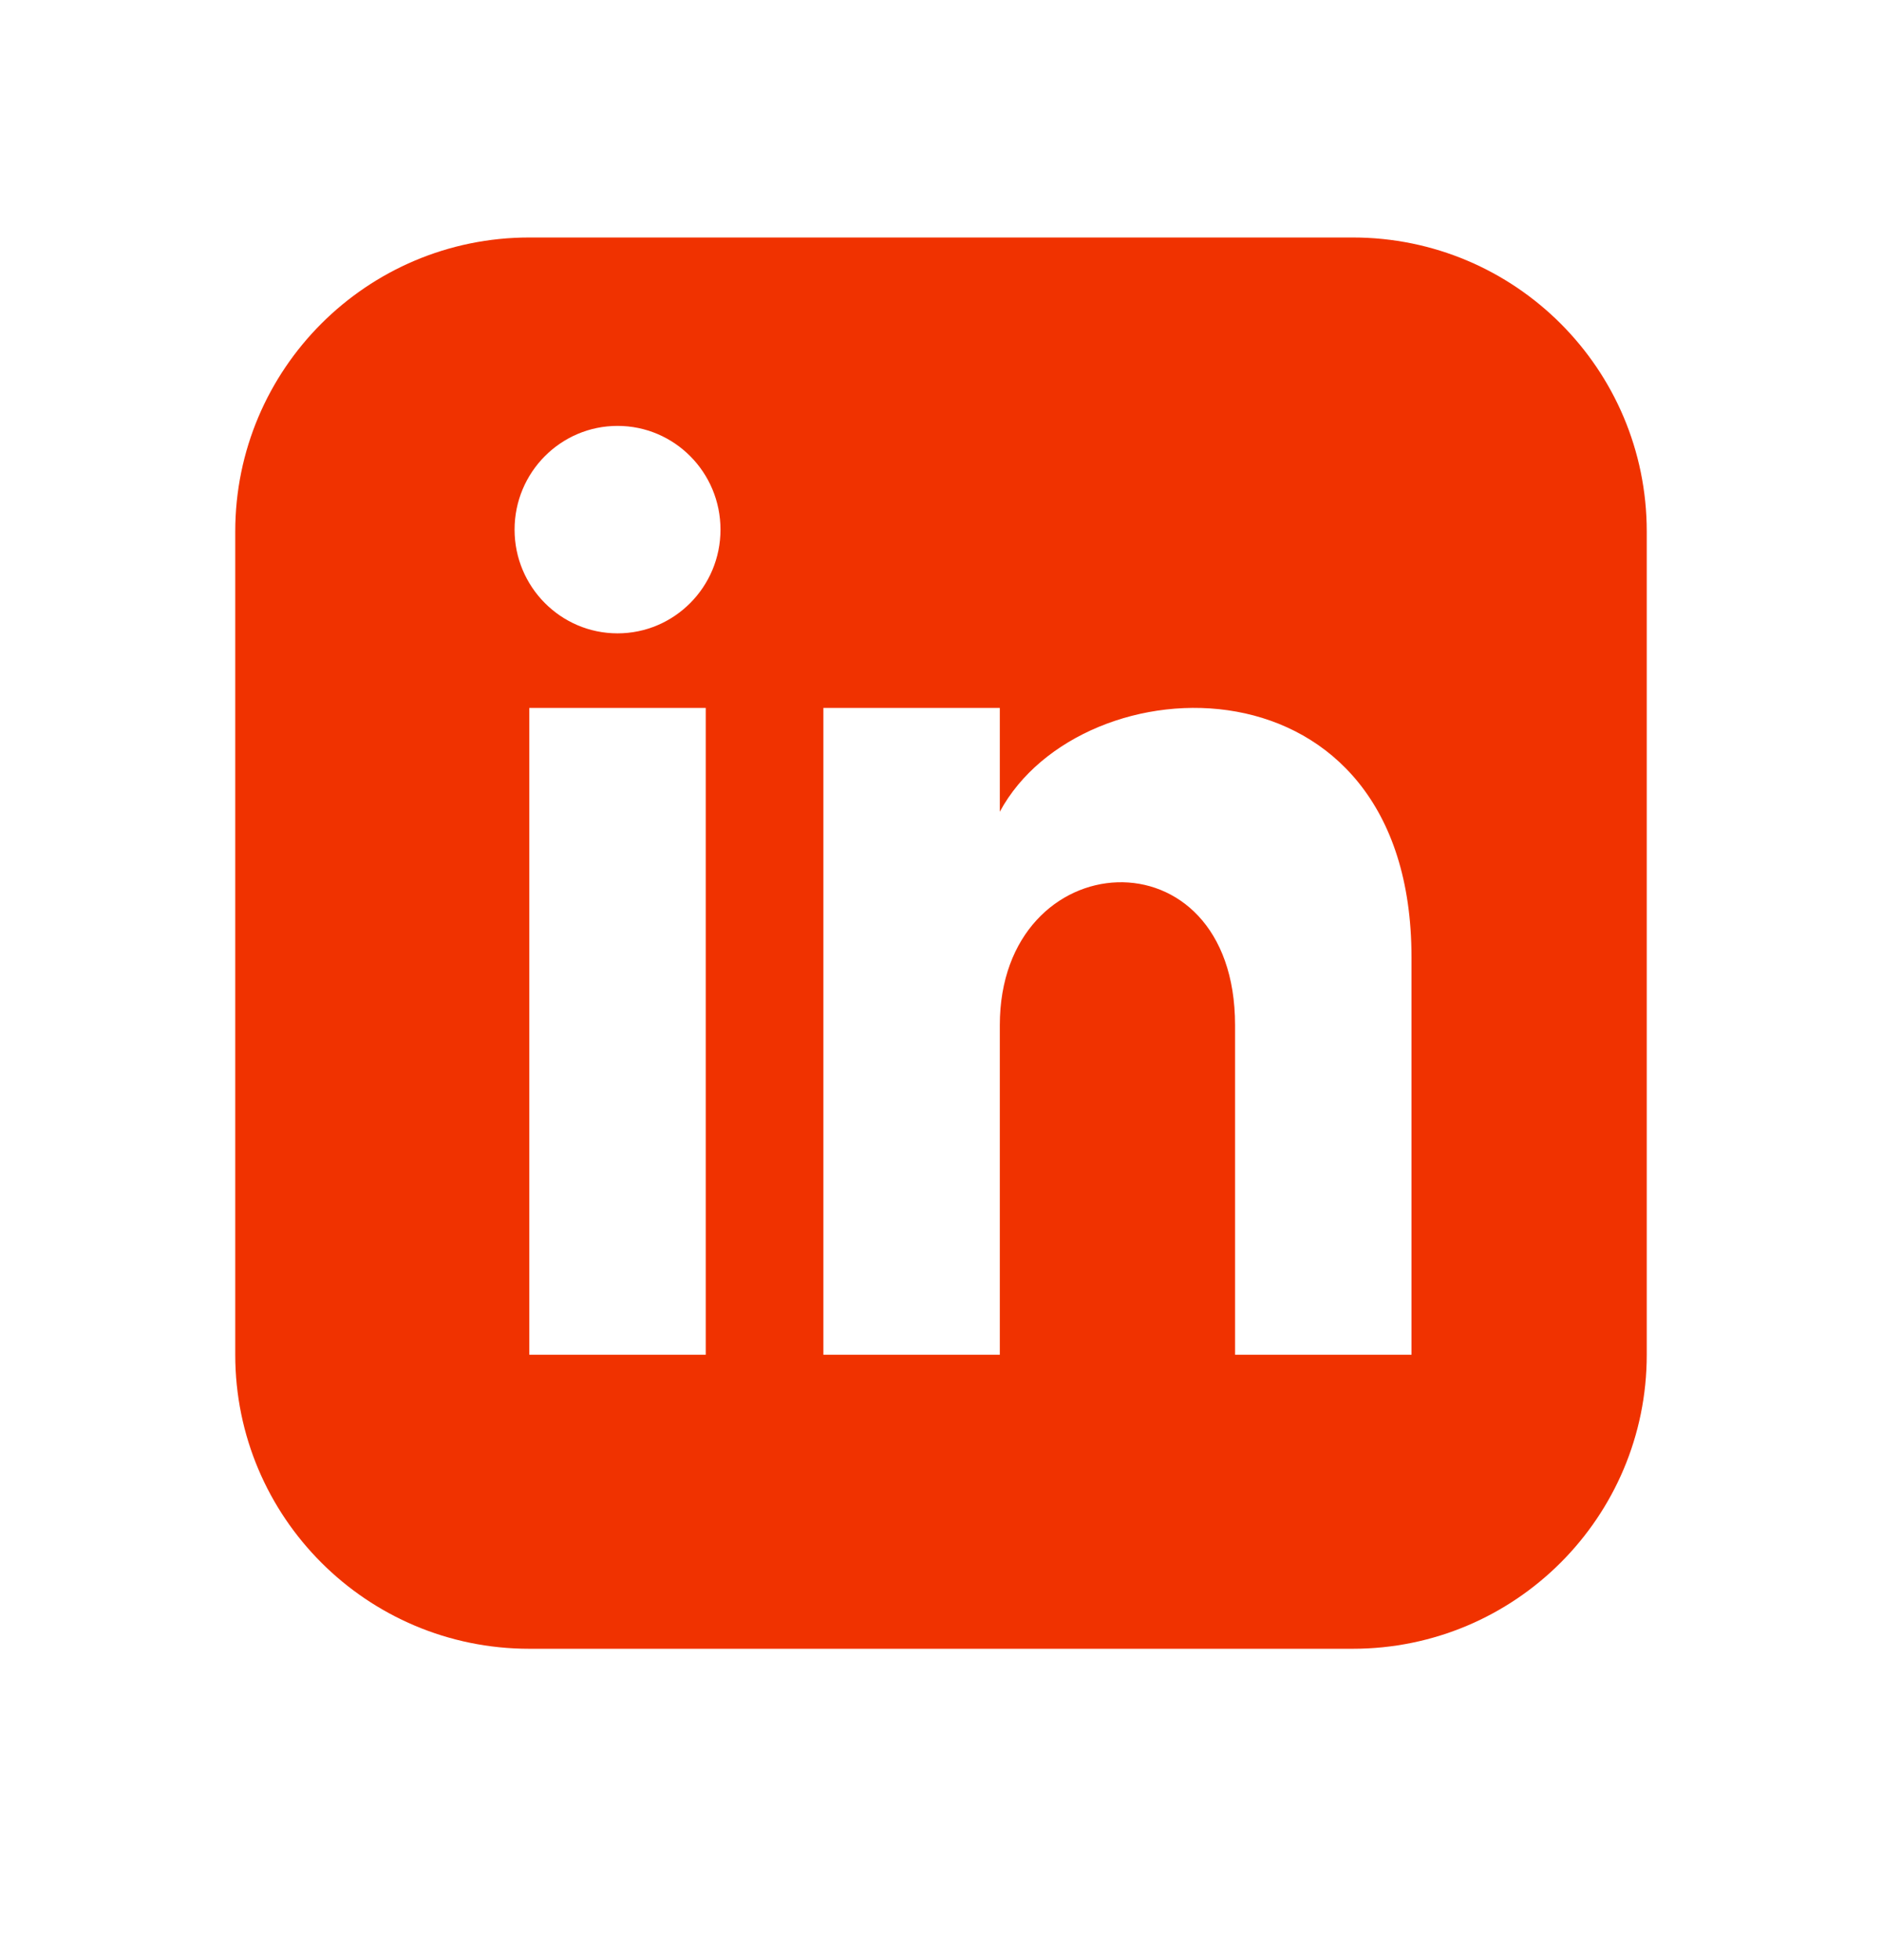 <svg width="24" height="25" viewBox="0 0 24 25" fill="none" xmlns="http://www.w3.org/2000/svg">
<path d="M17.25 3.029H6.75C4.679 3.029 3 4.708 3 6.779V17.279C3 19.35 4.679 21.029 6.75 21.029H17.25C19.322 21.029 21 19.35 21 17.279V6.779C21 4.708 19.322 3.029 17.25 3.029ZM9 17.279H6.75V9.029H9V17.279ZM7.875 8.078C7.151 8.078 6.562 7.485 6.562 6.755C6.562 6.024 7.151 5.432 7.875 5.432C8.6 5.432 9.188 6.024 9.188 6.755C9.188 7.485 8.6 8.078 7.875 8.078ZM18 17.279H15.75V13.076C15.75 10.55 12.75 10.741 12.75 13.076V17.279H10.5V9.029H12.75V10.353C13.797 8.413 18 8.27 18 12.21V17.279Z" fill="#F03200"/>
</svg>
